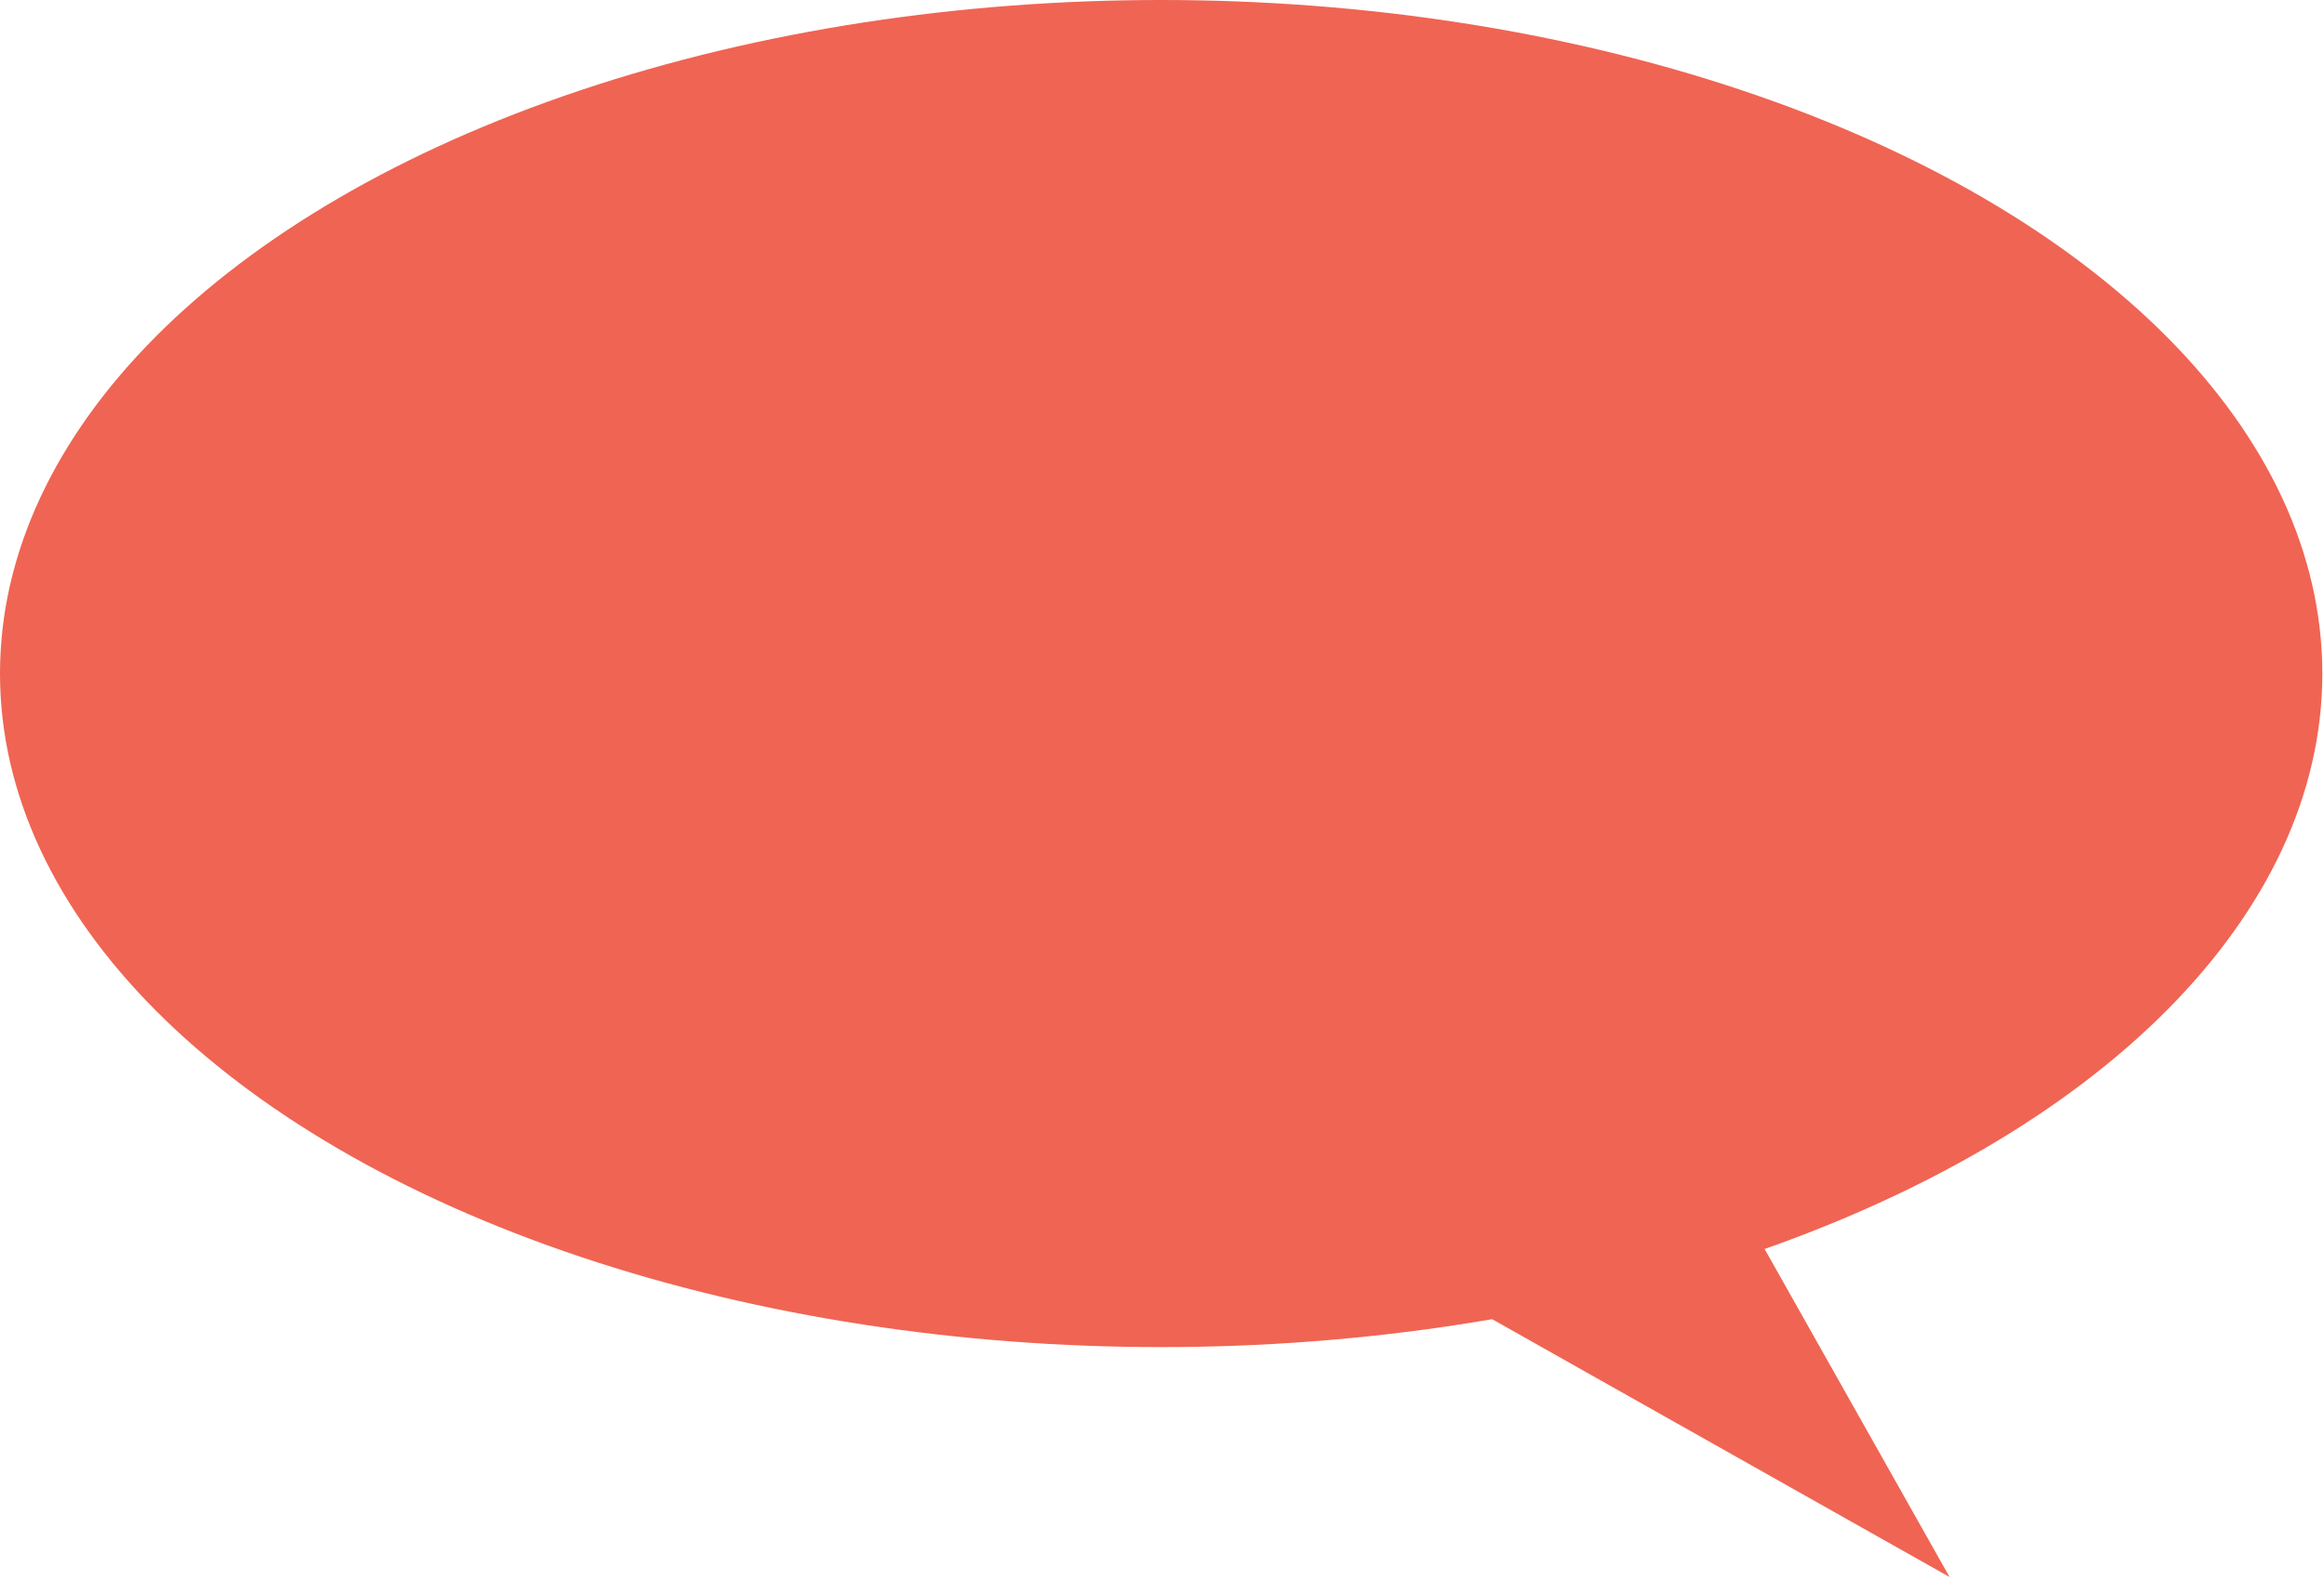 <svg width="313" height="213" fill="none" xmlns="http://www.w3.org/2000/svg"><ellipse cx="156.388" cy="90.729" rx="156.388" ry="90.729" fill="#F06453"/><path d="M262.57 212.429l-73.732-41.566 32.166-32.166 41.566 73.732z" fill="#F06453"/></svg>